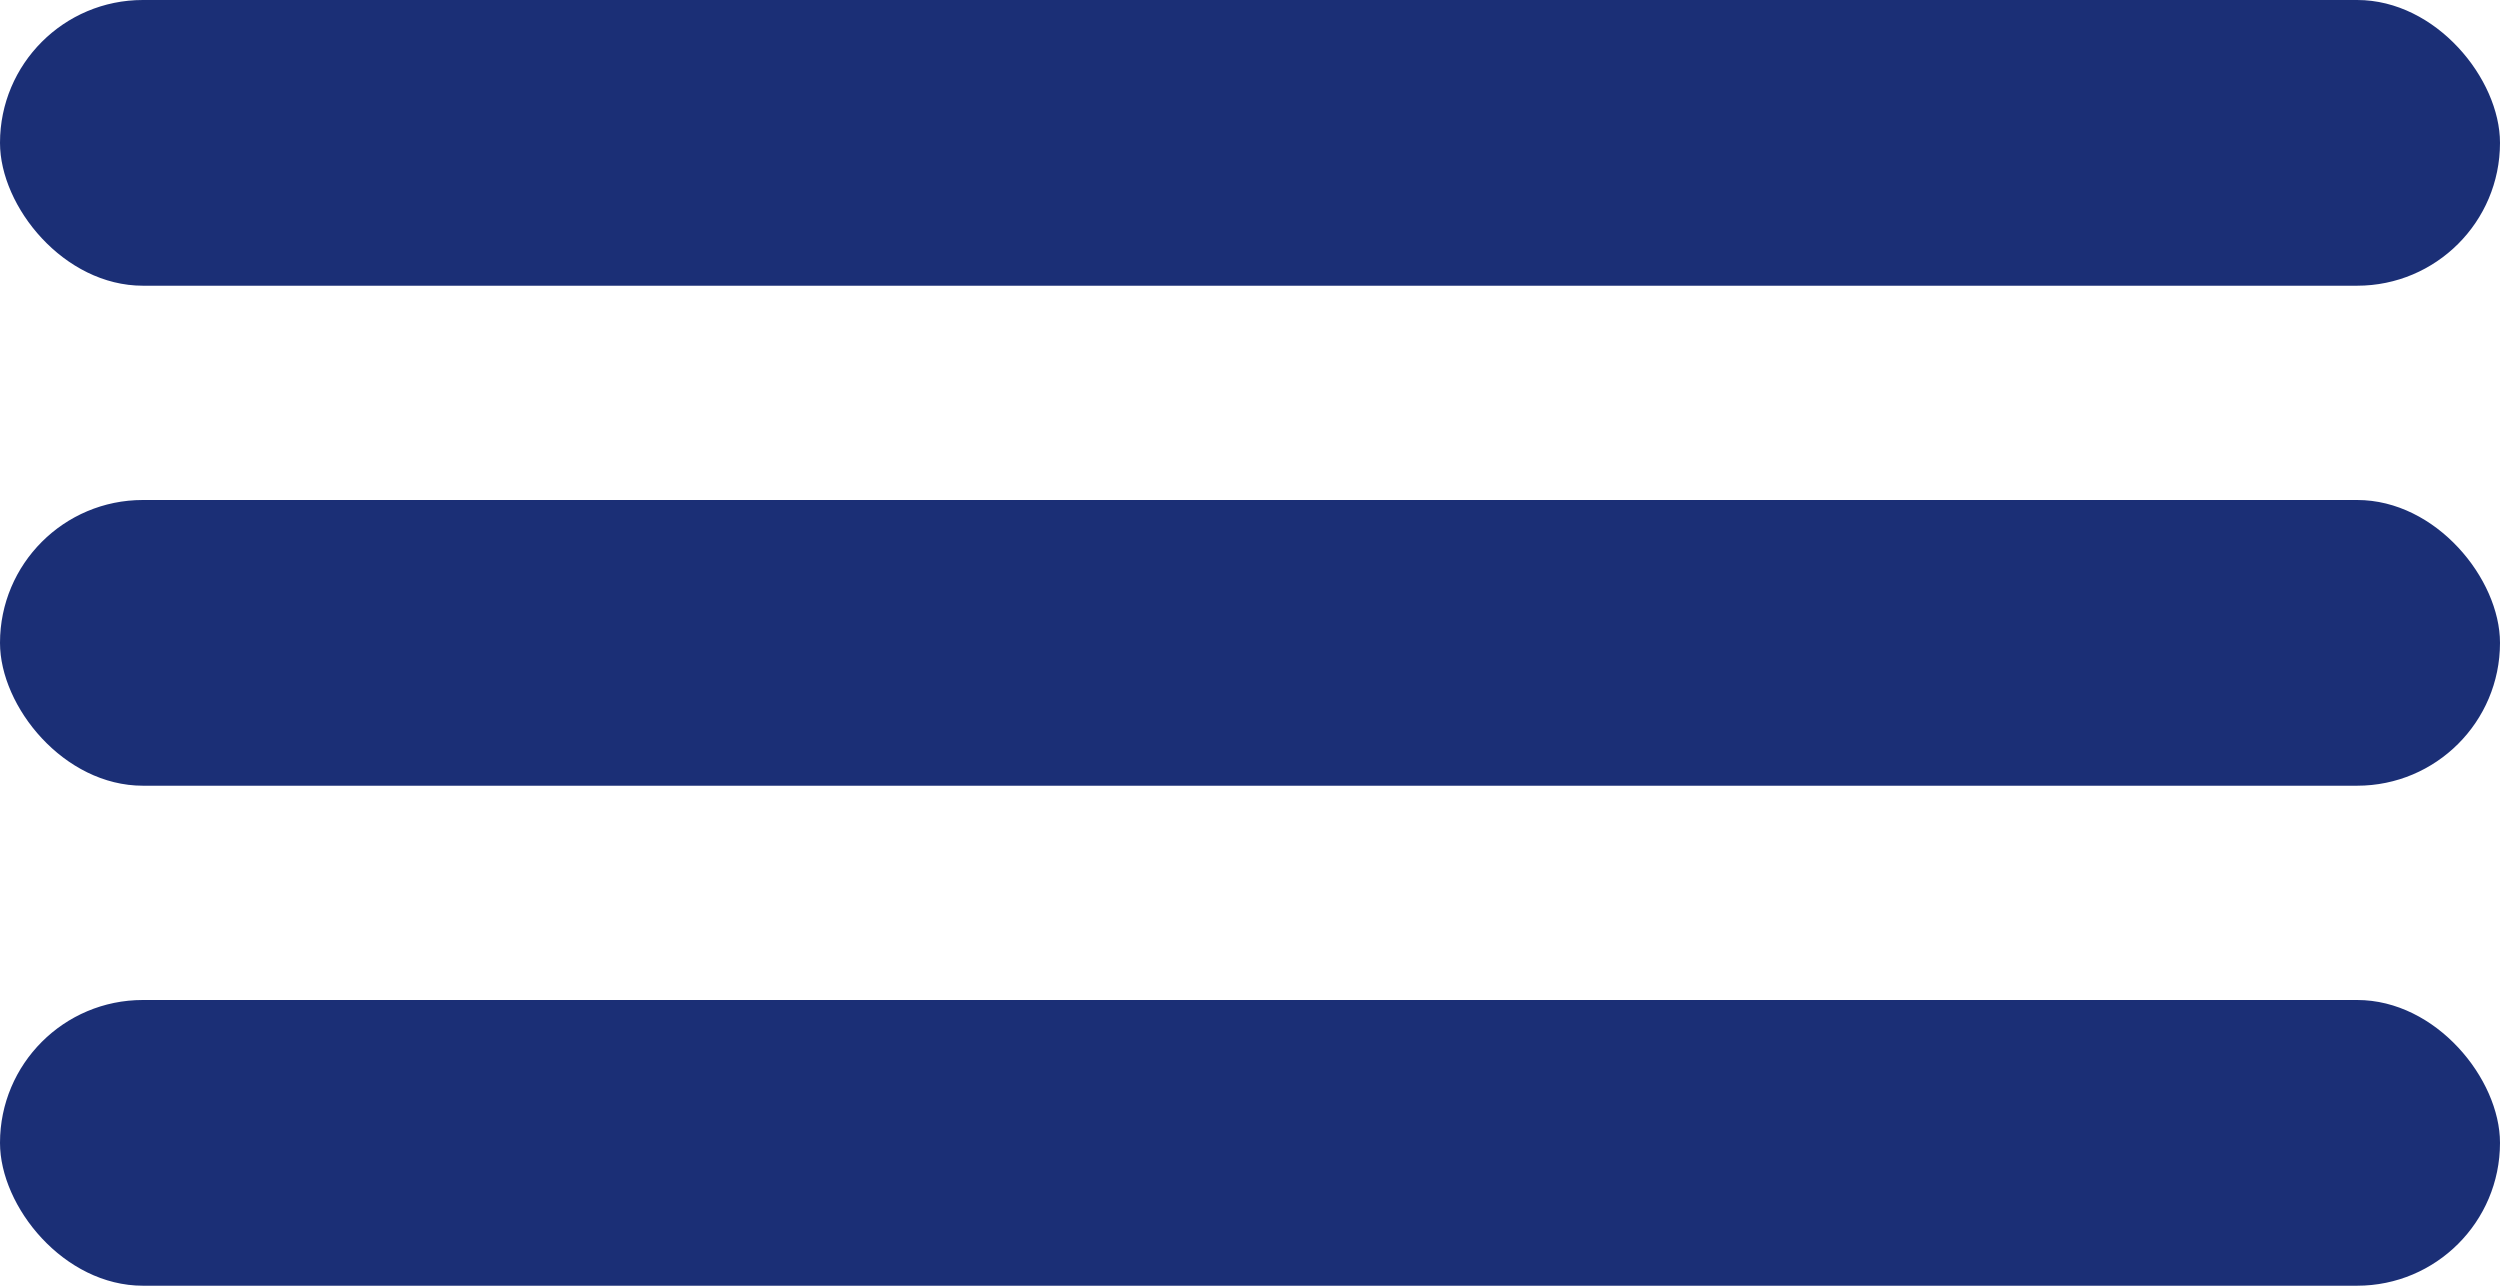 <?xml version="1.0" encoding="UTF-8"?> <svg xmlns="http://www.w3.org/2000/svg" width="70" height="36" viewBox="0 0 70 36" fill="none"><rect width="70" height="8" rx="4" fill="#1B2F76"></rect><rect y="14" width="70" height="8" rx="4" fill="#1B2F76"></rect><rect y="28" width="70" height="8" rx="4" fill="#1B2F76"></rect></svg> 